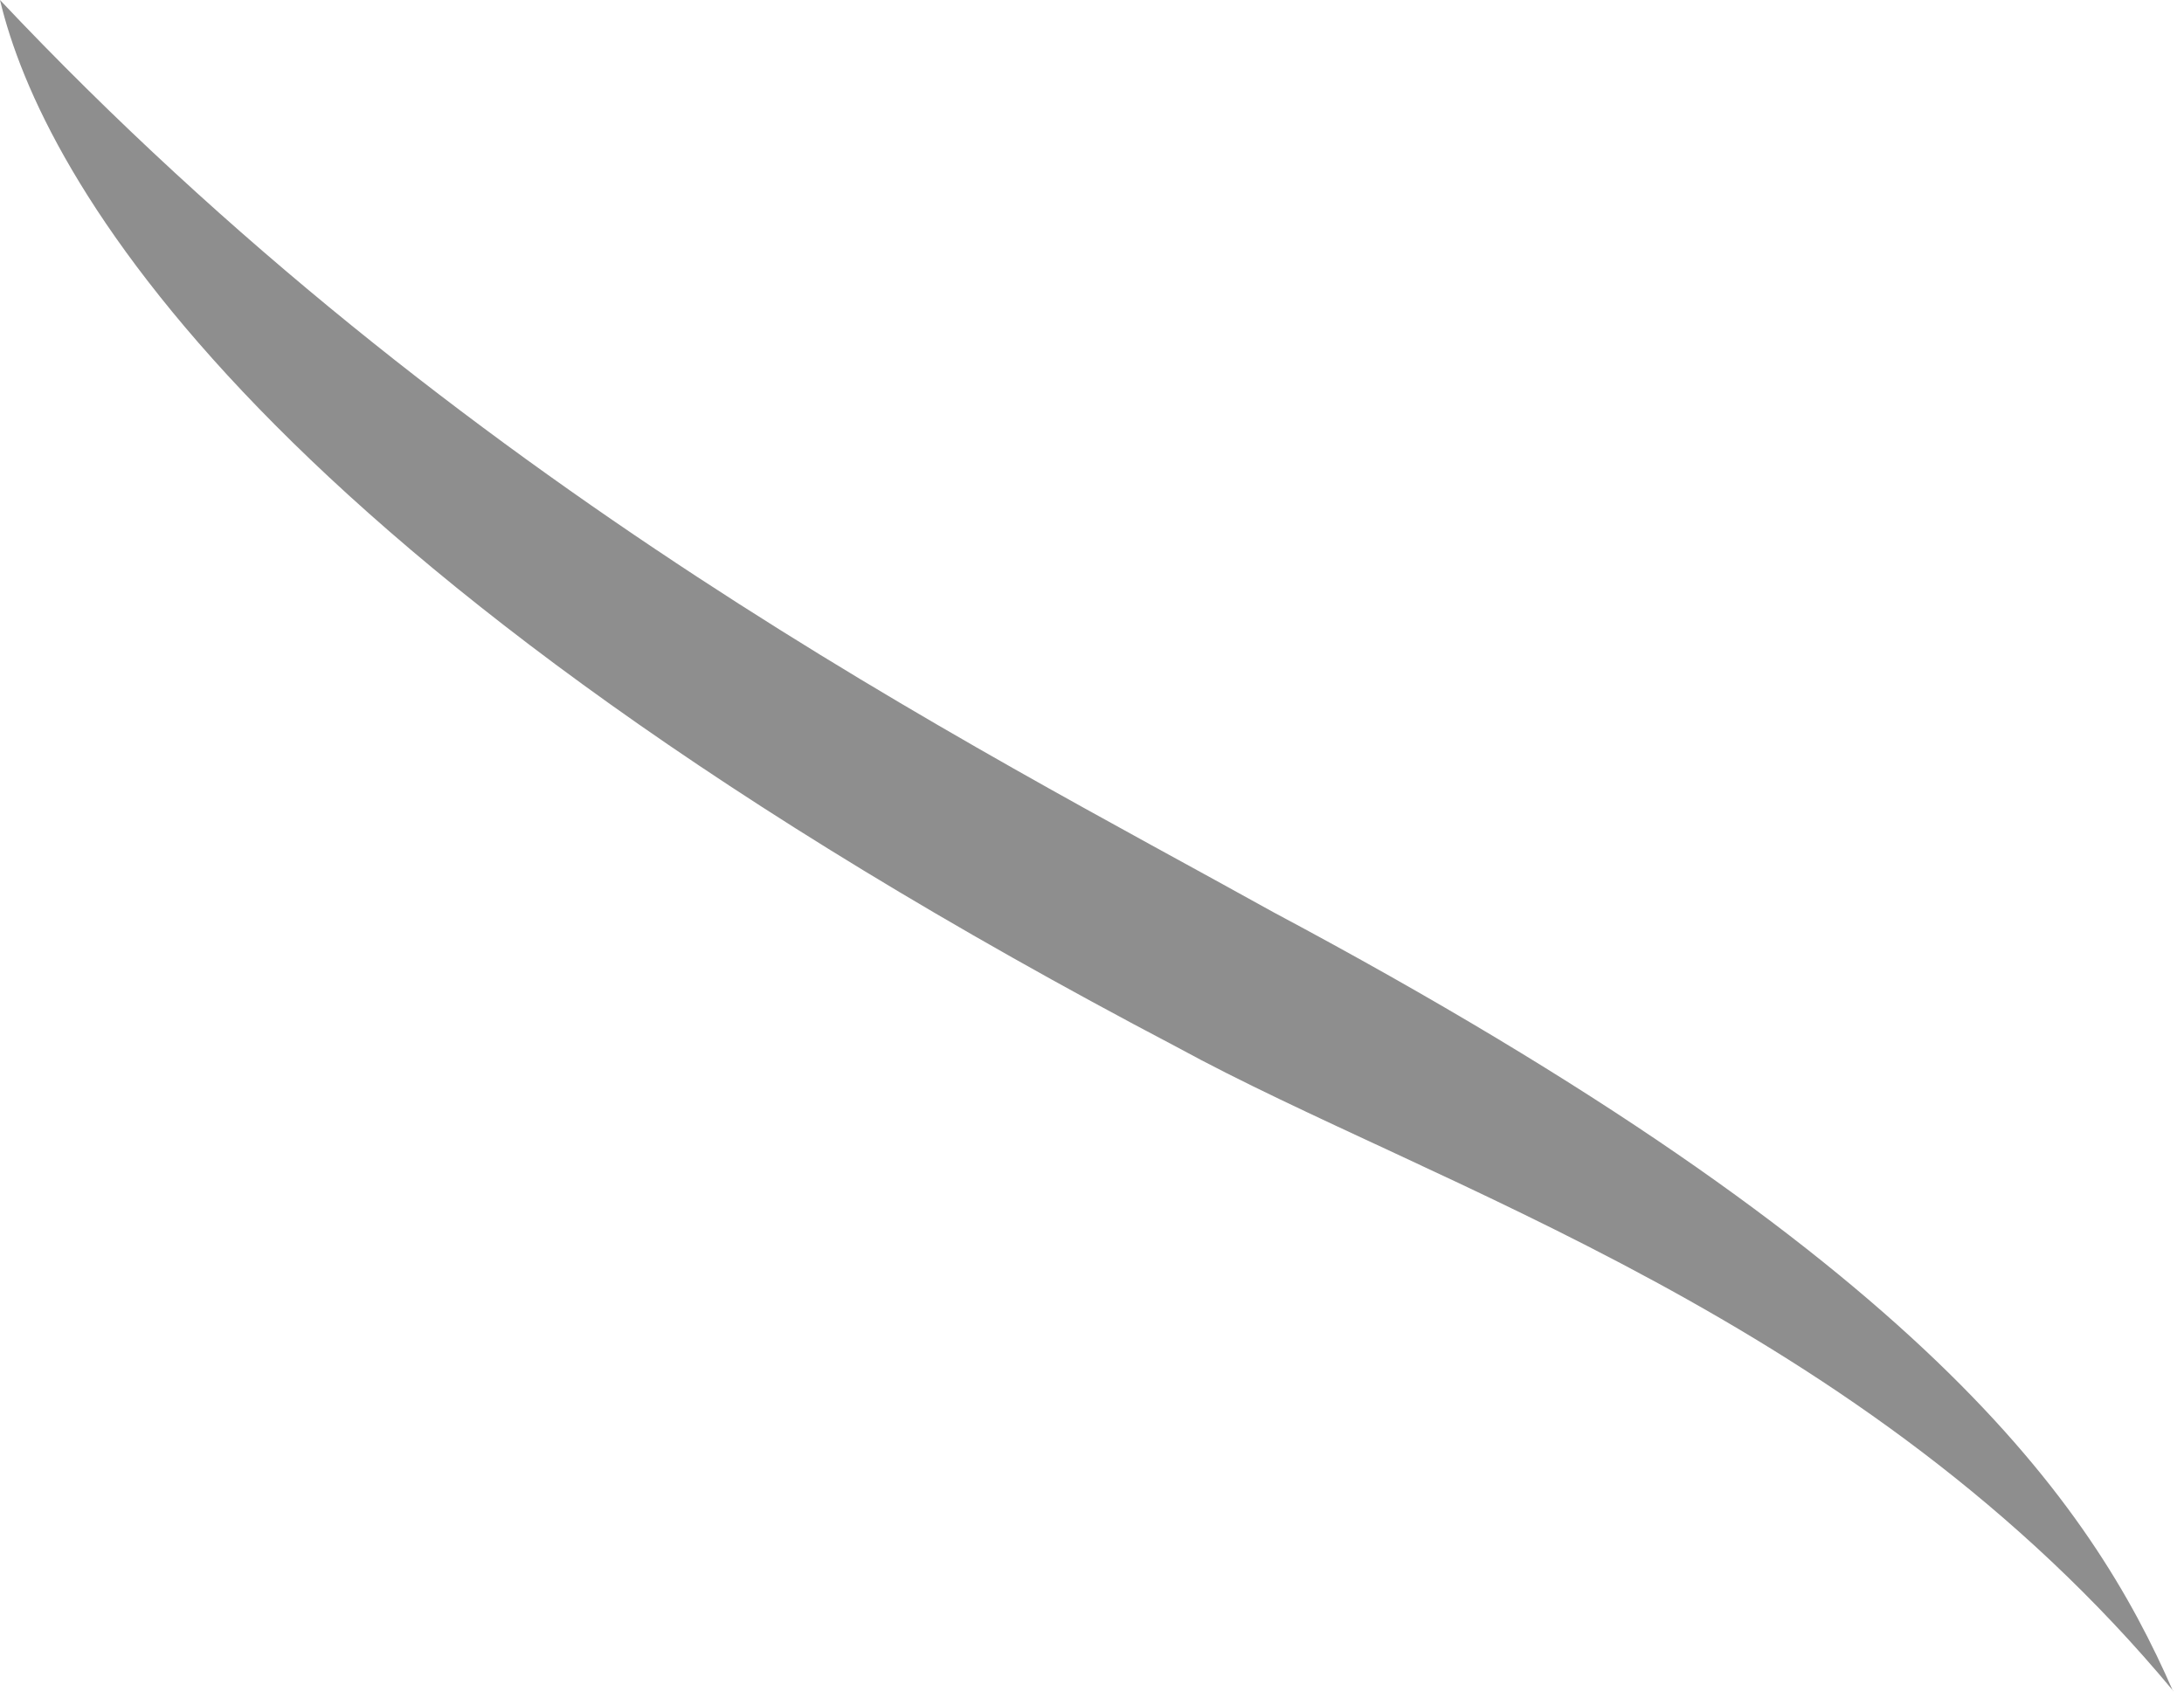 <?xml version="1.0" encoding="utf-8"?>
<svg xmlns="http://www.w3.org/2000/svg" fill="none" height="100%" overflow="visible" preserveAspectRatio="none" style="display: block;" viewBox="0 0 36 28" width="100%">
<path d="M35.821 27.885C34.458 24.764 31.72 20.76 20.994 15.041C16.047 12.29 7.597 8.055 0 0C0.689 2.906 4.219 9.291 19.393 17.259C23.598 19.56 30.707 21.718 35.821 27.875" fill="#8E8E8E" id="Vector"/>
</svg>